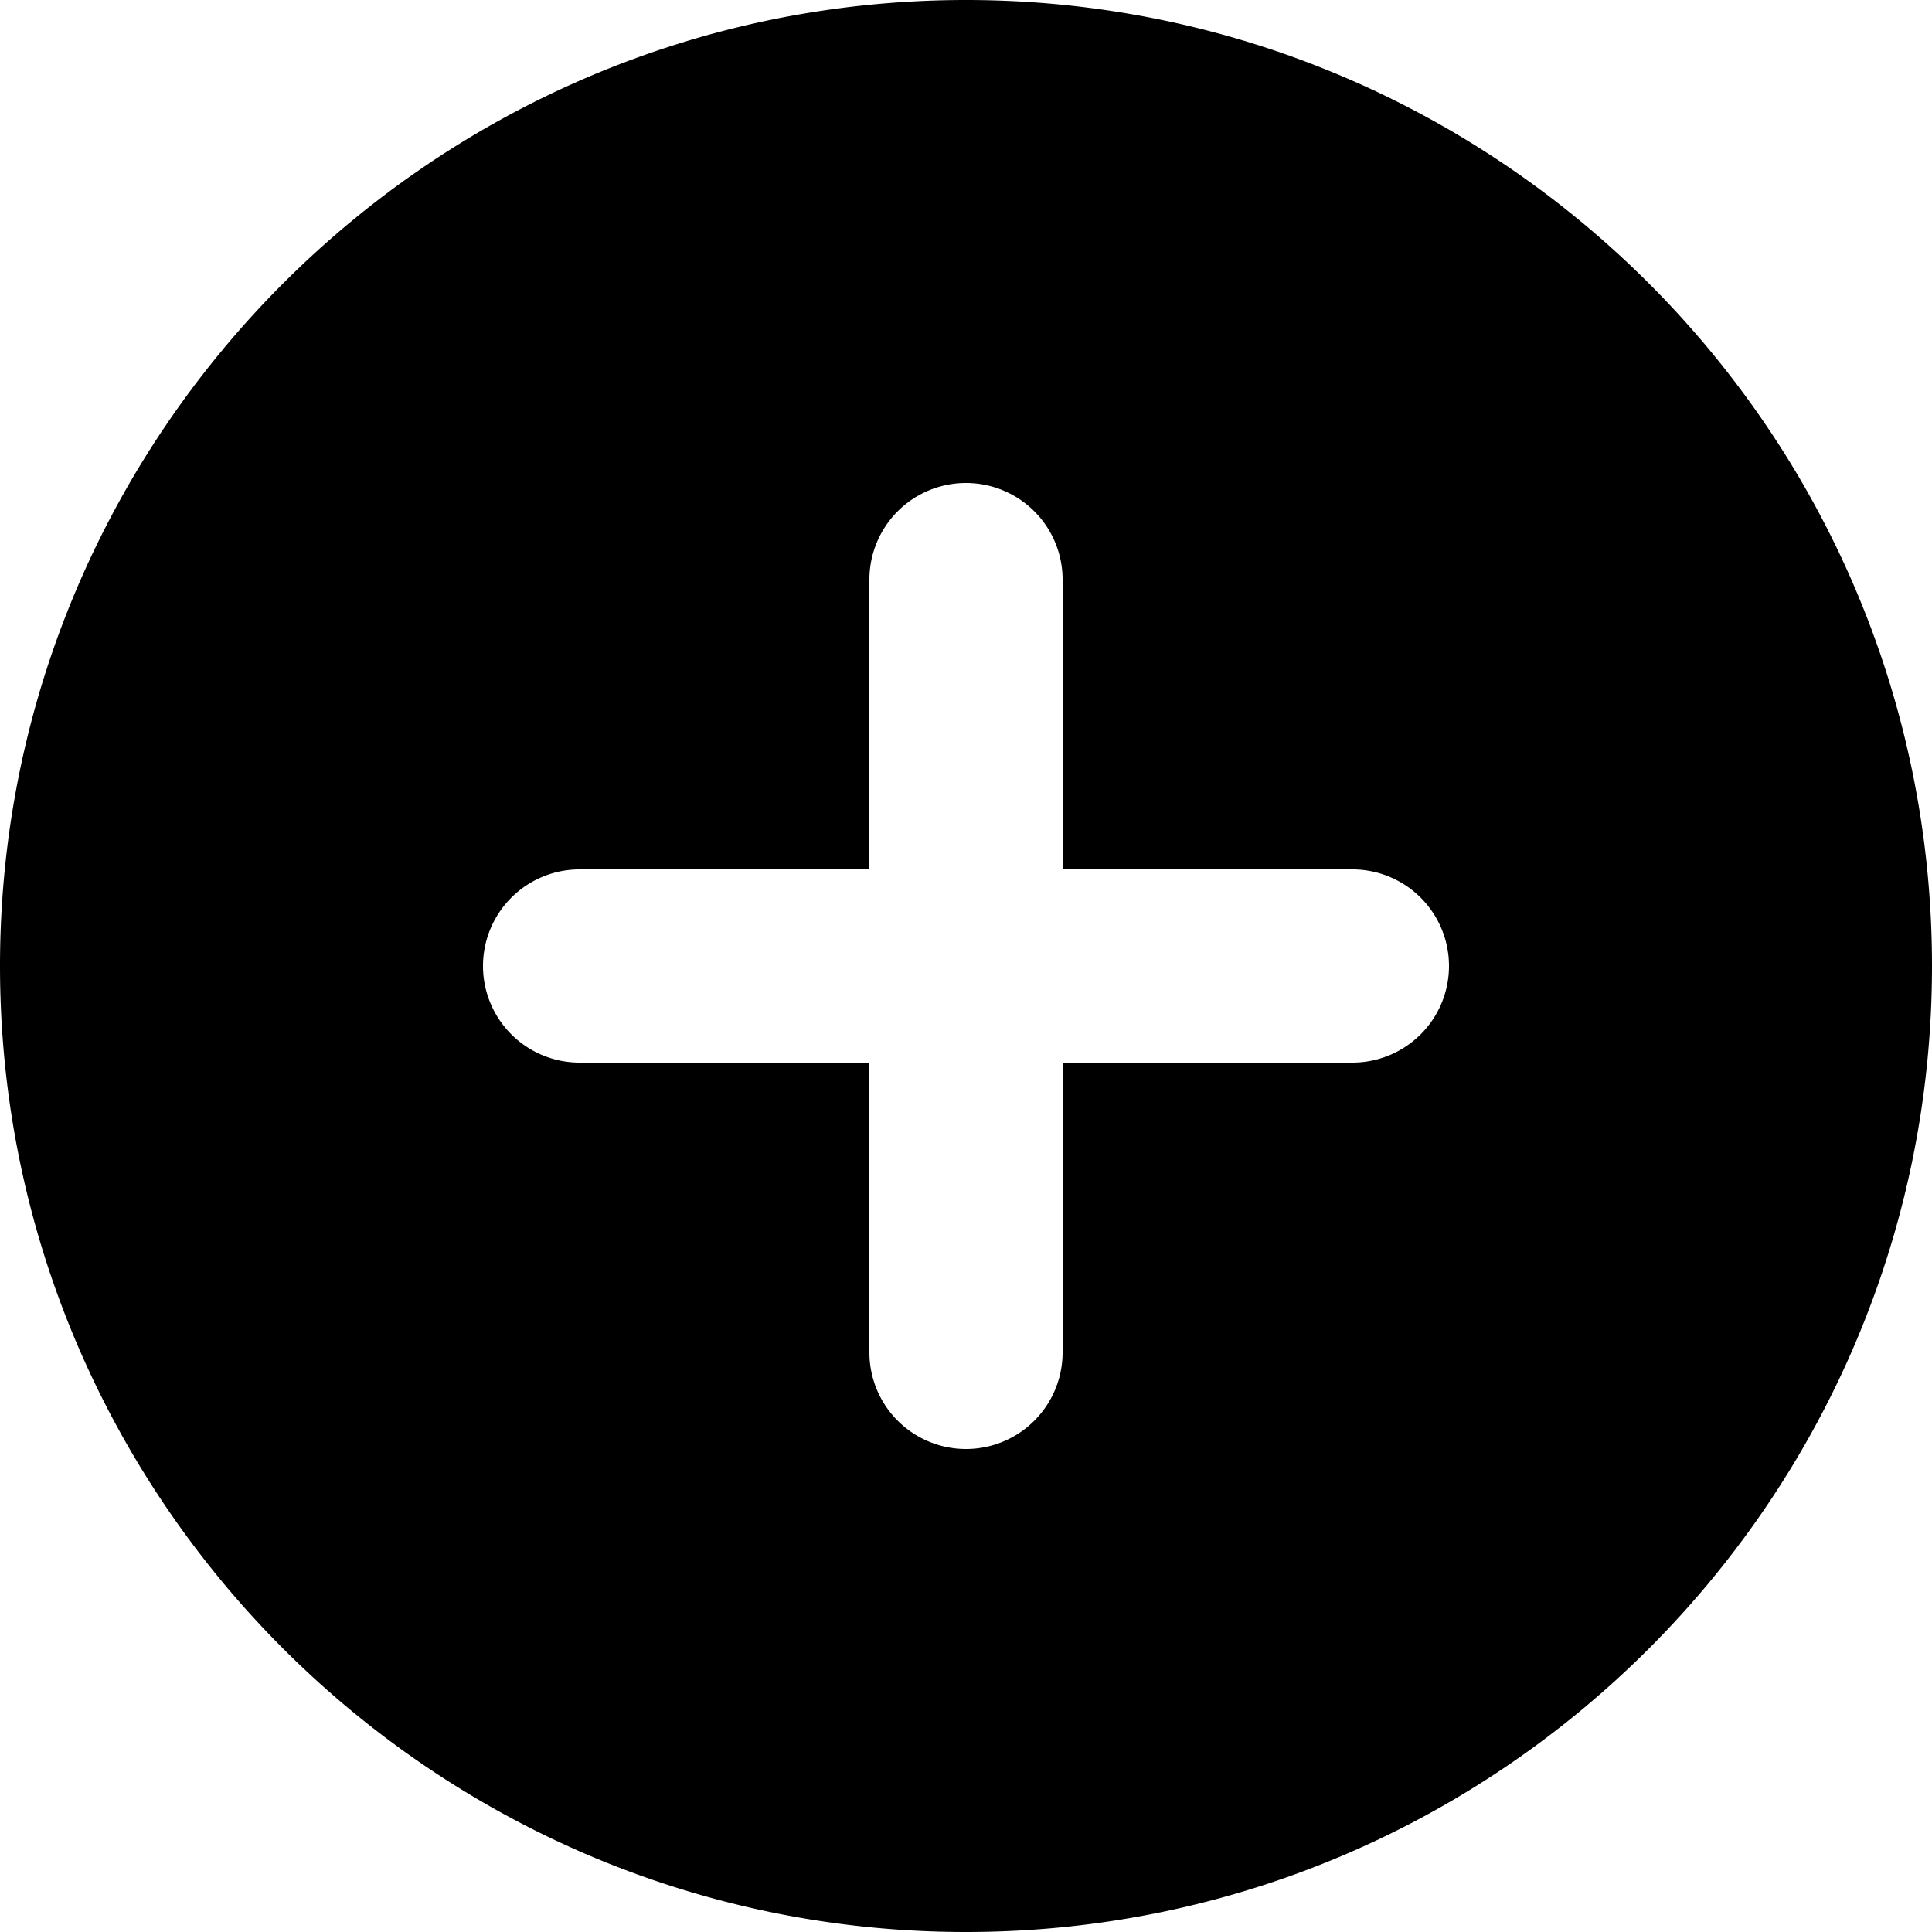 <svg viewBox="0 0 20 20" xmlns="http://www.w3.org/2000/svg"><path d="M0 10c0 5.514 4.486 10 10 10s10-4.486 10-10-4.486-10-10-10-10 4.486-10 10zm5 0a1 1 0 0 1 1-1h3v-3a1 1 0 1 1 2 0v3h3a1 1 0 1 1 0 2h-3v3a1 1 0 1 1-2 0v-3h-3a1 1 0 0 1-1-1z"/></svg>